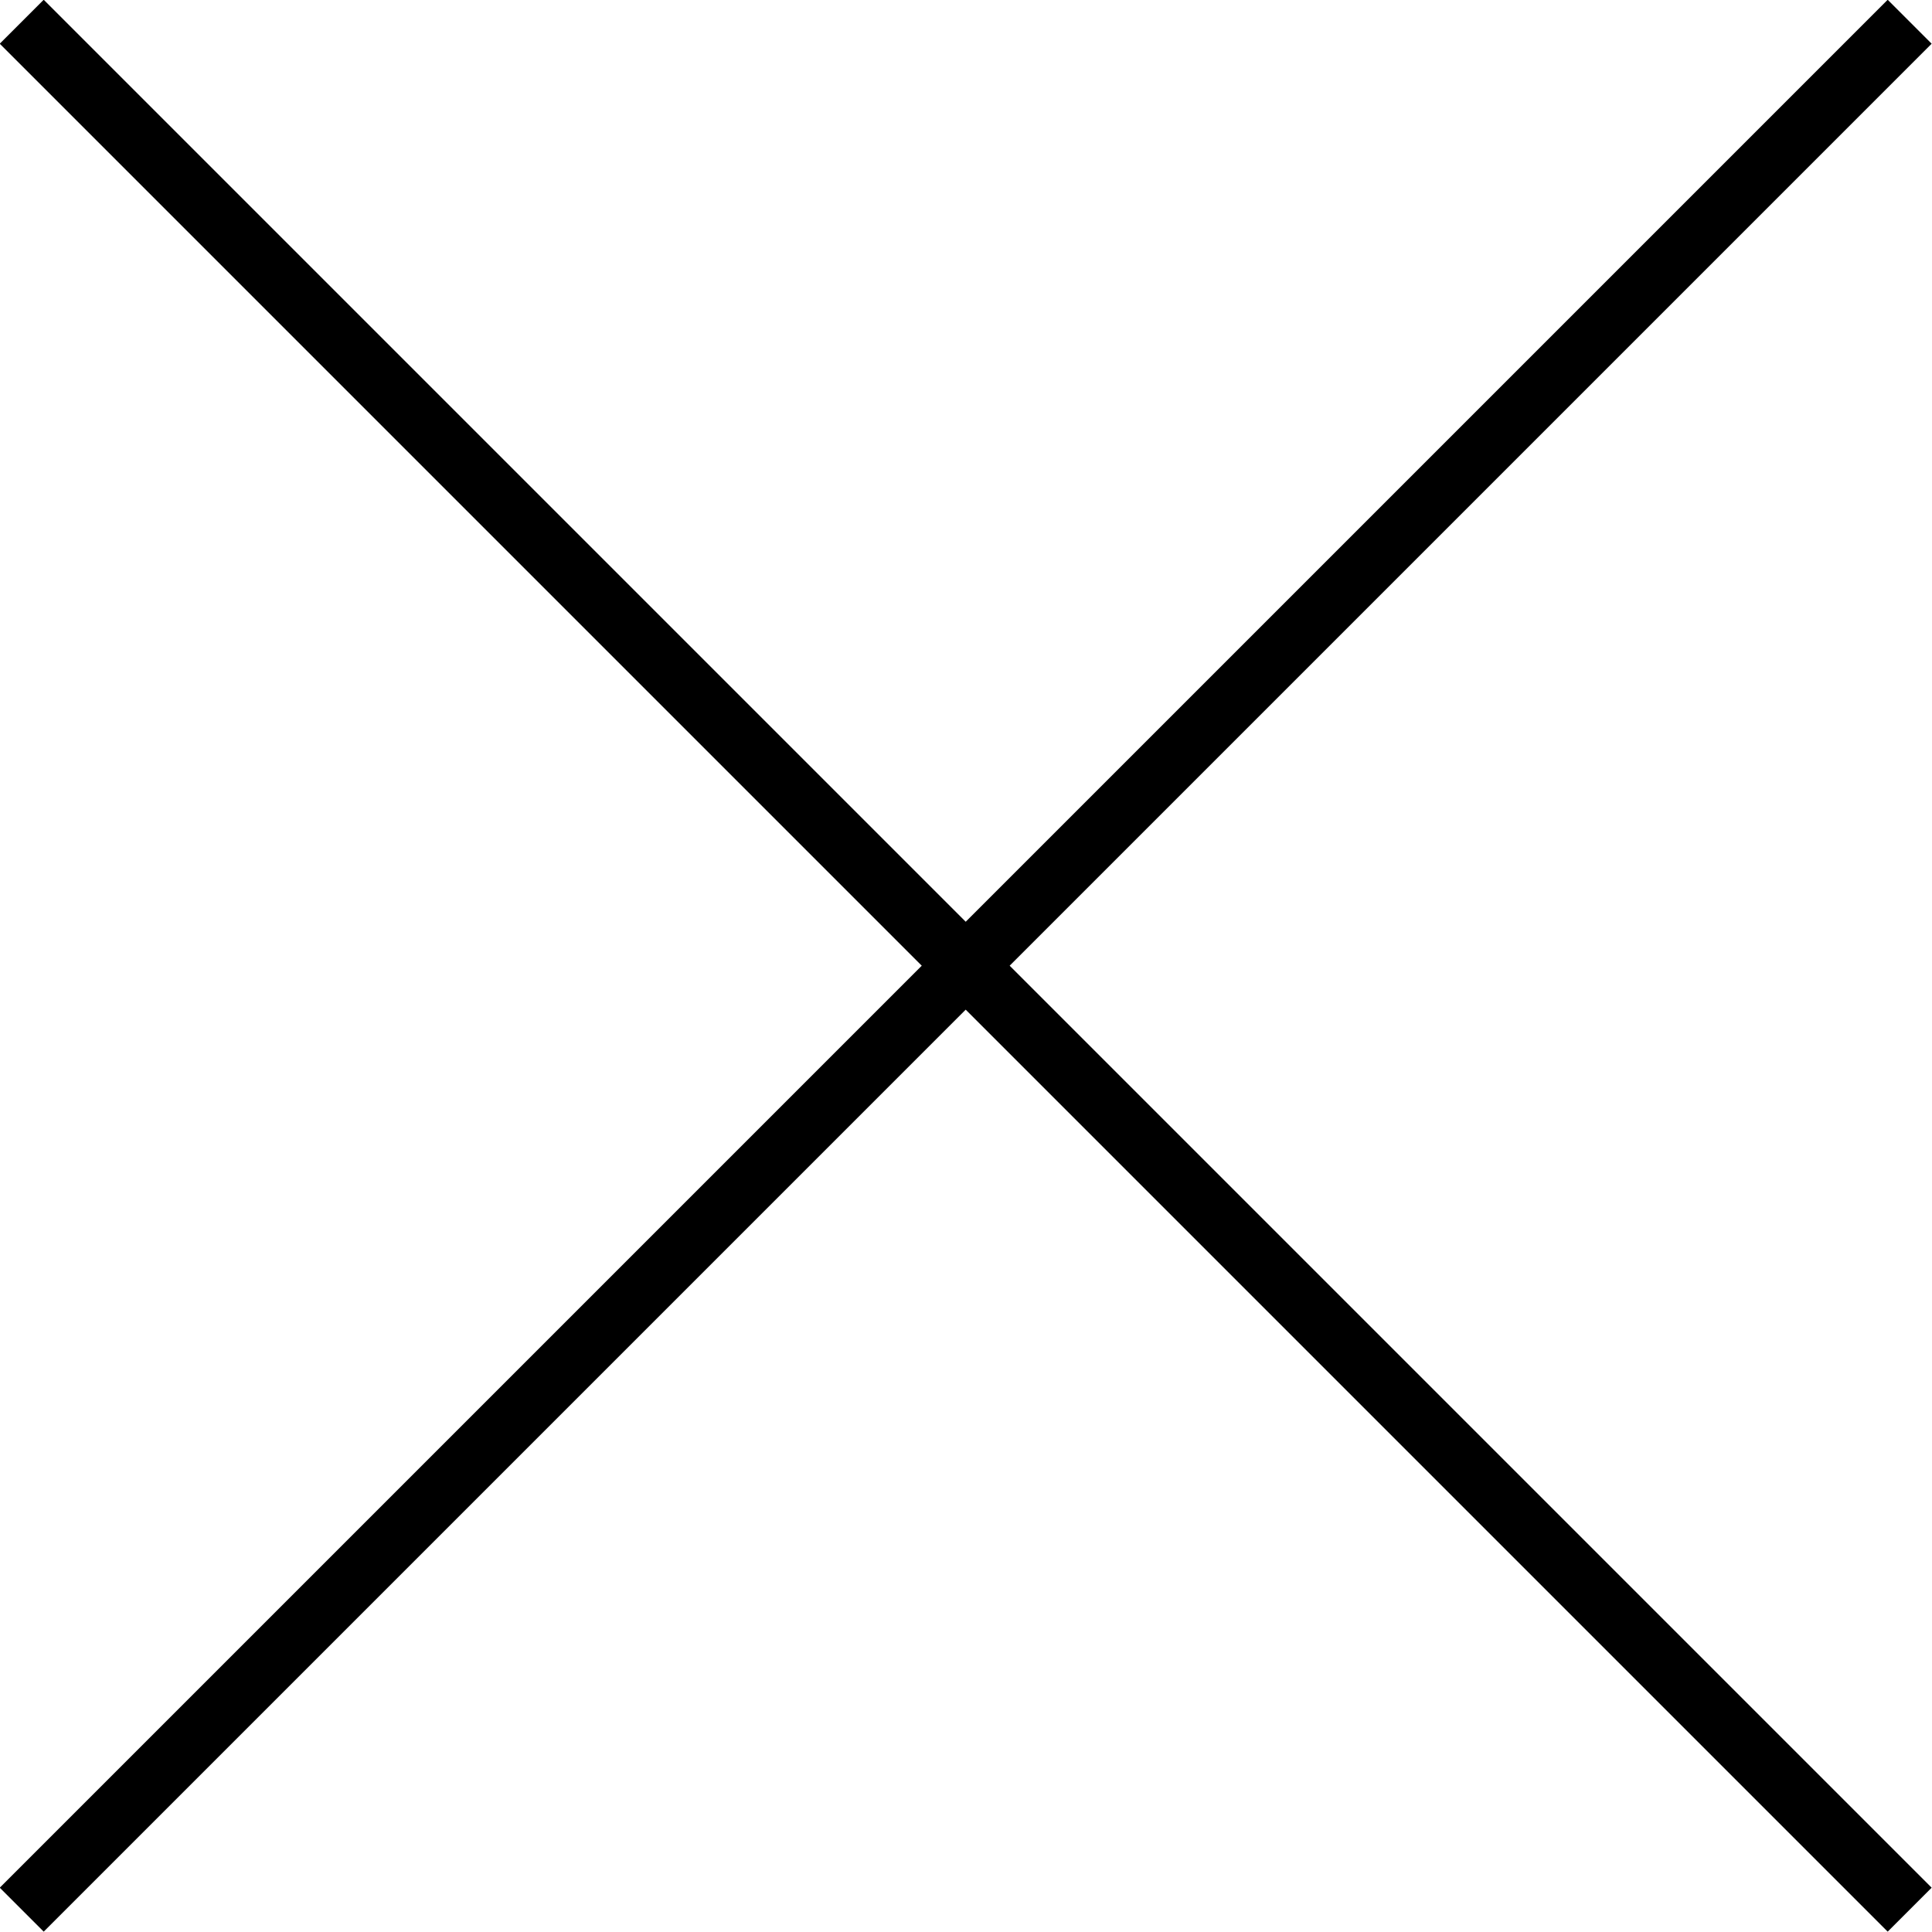 <svg xmlns="http://www.w3.org/2000/svg" viewBox="0 0 32.01 32.01"><defs><style>.cls-1{fill:none;stroke:#000;stroke-miterlimit:10;stroke-width:1.03px;}</style></defs><g id="Layer_2" data-name="Layer 2"><g id="Layer_2-2" data-name="Layer 2"><line class="cls-1" x1="0.36" y1="31.64" x2="31.64" y2="0.36"/><line class="cls-1" x1="0.36" y1="0.36" x2="31.64" y2="31.64"/></g></g></svg>